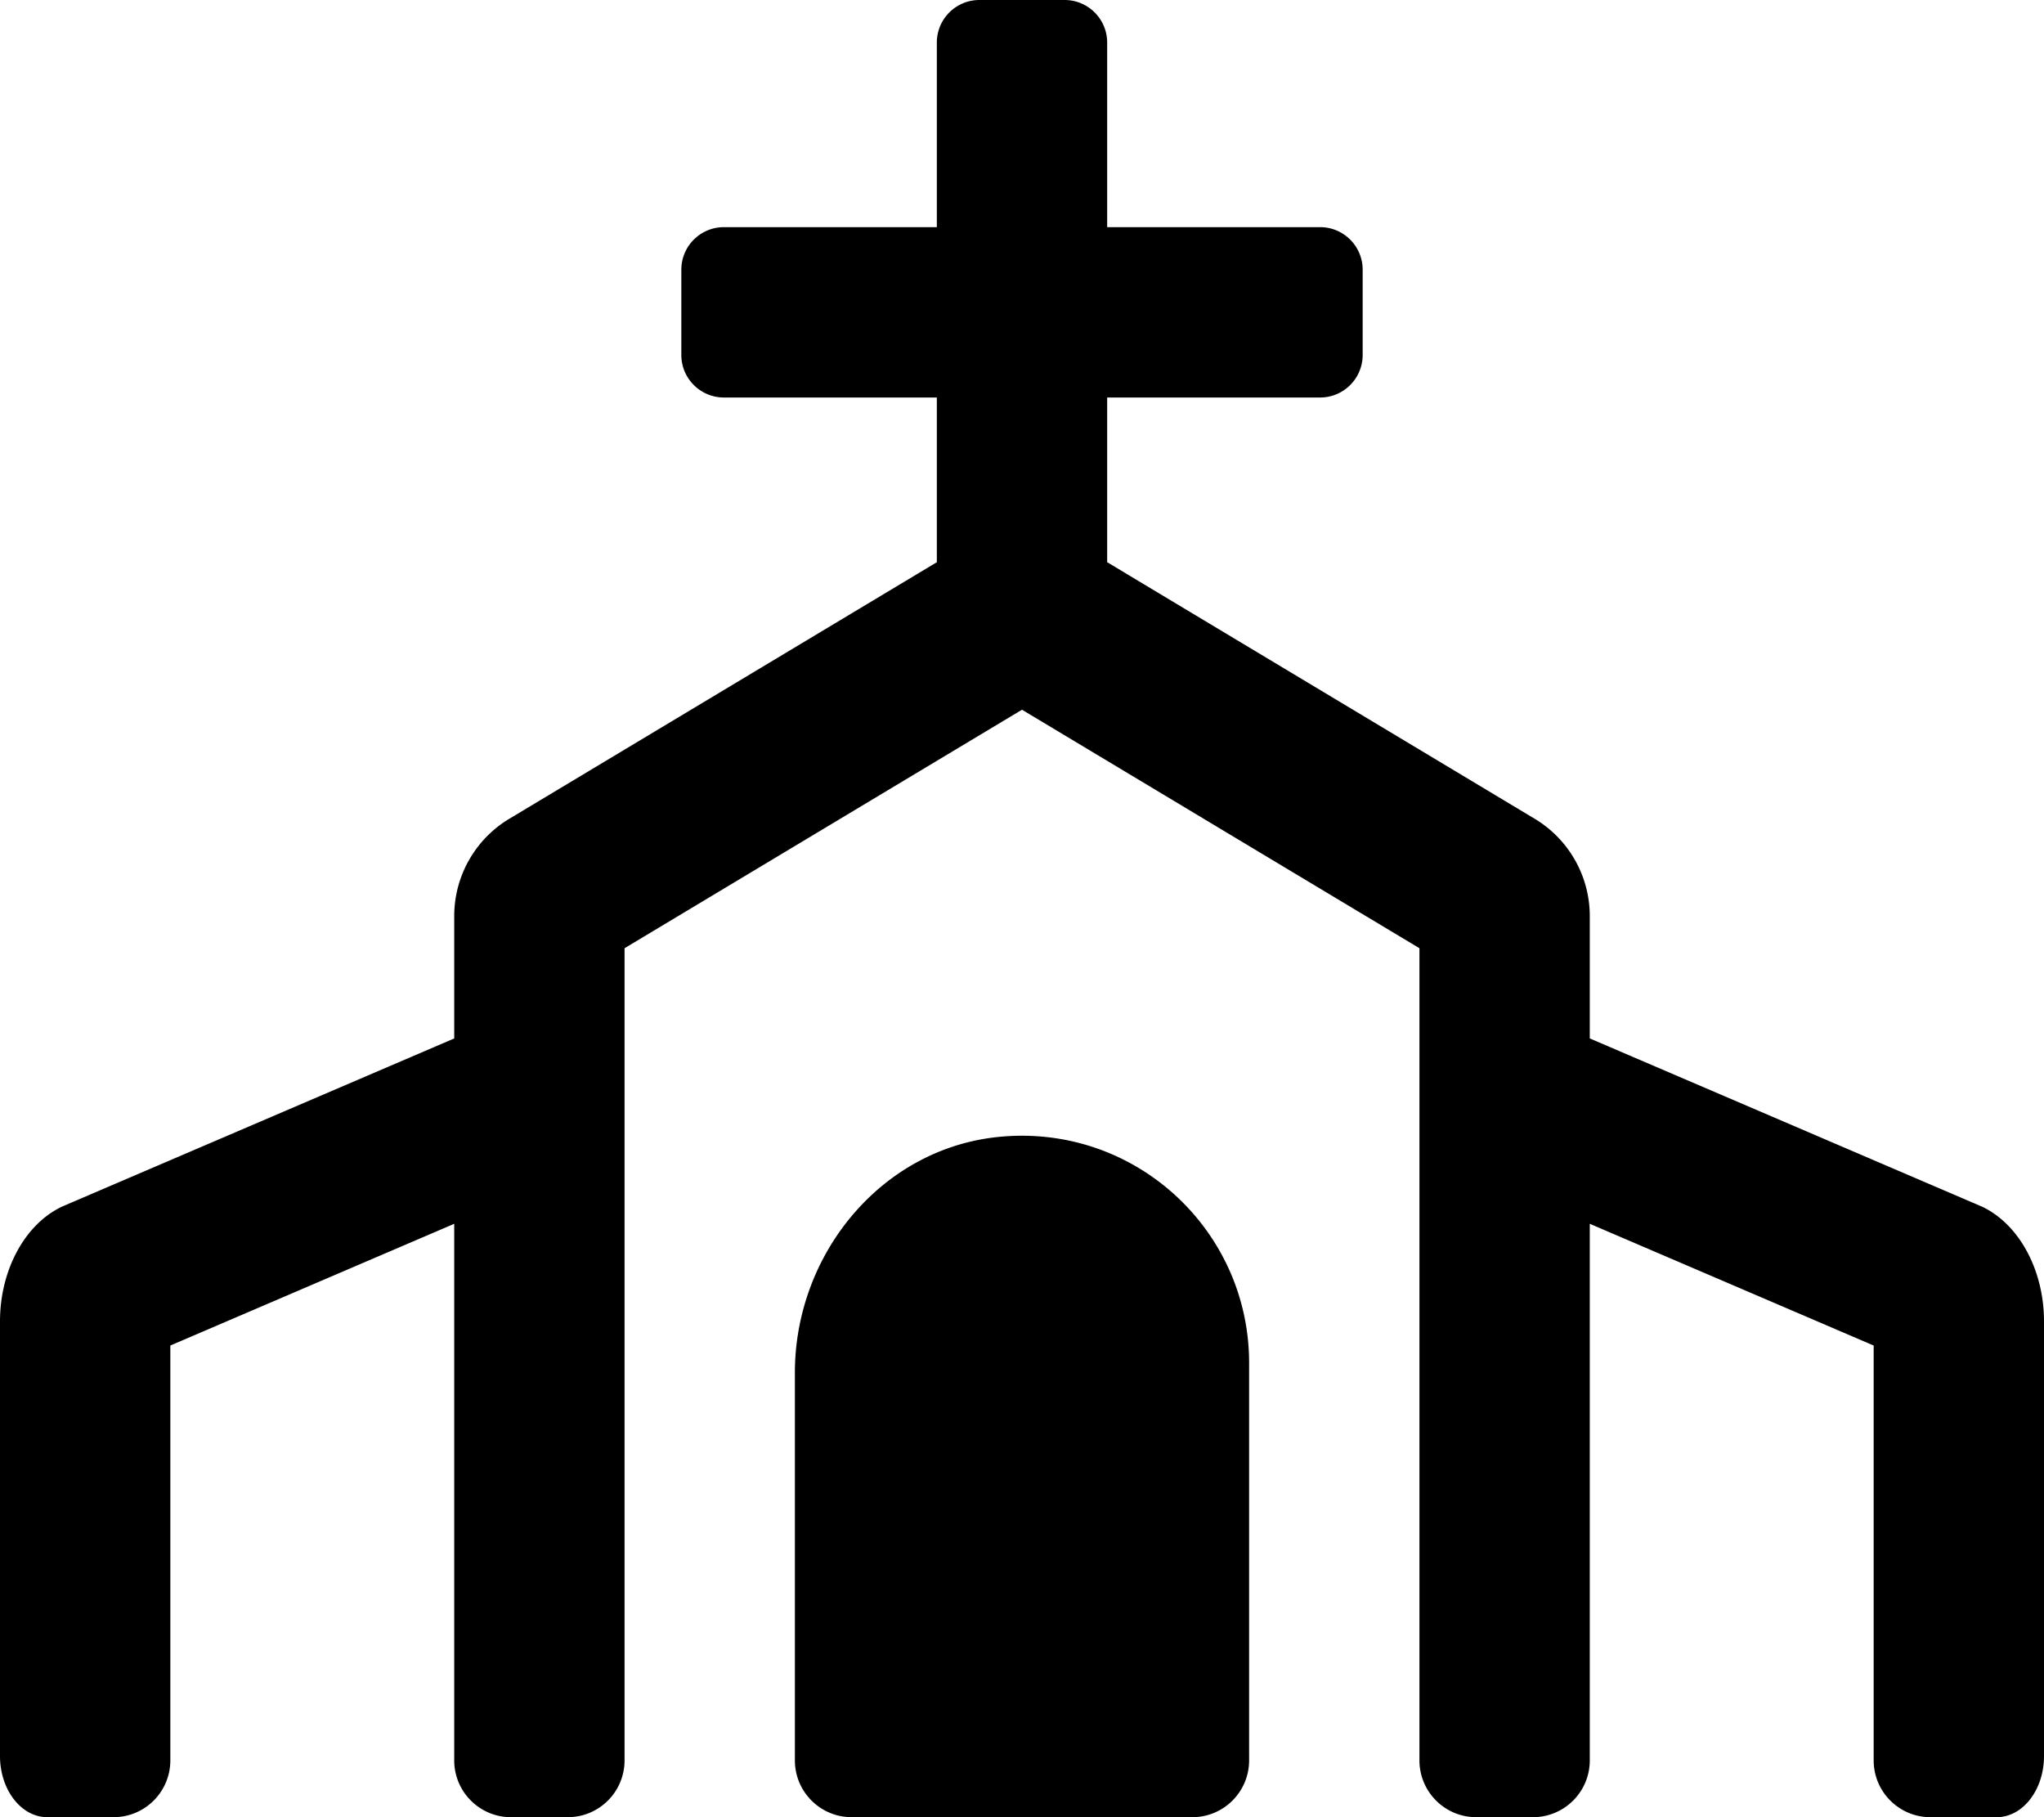 <svg xmlns="http://www.w3.org/2000/svg" viewBox="0 0 576 512"><path d="M281.71 320.3c-33.27 3.17-57.71 33.02-57.71 66.45V496c0 8.84 7.16 16 16 16h96c8.84 0 16-7.16 16-16V384c0-37.42-32.12-67.34-70.29-63.7zm276.86 19.69L448 292.58v-34.46c0-11.24-5.9-21.66-15.54-27.44L312 158.4V112h60c6.63 0 12-5.37 12-12V76c0-6.63-5.37-12-12-12h-60V12c0-6.63-5.37-12-12-12h-24c-6.63 0-12 5.37-12 12v52h-60c-6.63 0-12 5.37-12 12v24c0 6.63 5.37 12 12 12h60v46.4l-120.46 72.28A31.997 31.997 0 0 0 128 258.12v34.47l-110.57 47.4C6.96 344.99 0 357.89 0 372.32v122.44C0 504.28 5.97 512 13.33 512H32c8.84 0 16-7.16 16-16V379.11l80-34.3V496c0 8.84 7.16 16 16 16h16c8.84 0 16-7.16 16-16V267.17l112-67.2 112 67.2V496c0 8.84 7.16 16 16 16h16c8.84 0 16-7.16 16-16V344.81l80 34.3V496c0 8.84 7.16 16 16 16h18.67c7.37 0 13.33-7.71 13.33-17.23V372.32c0-14.43-6.96-27.33-17.43-32.33z"/></svg>
<!--
Font Awesome Pro 5.5.0 by @fontawesome - https://fontawesome.com
License - https://fontawesome.com/license (Commercial License)
-->